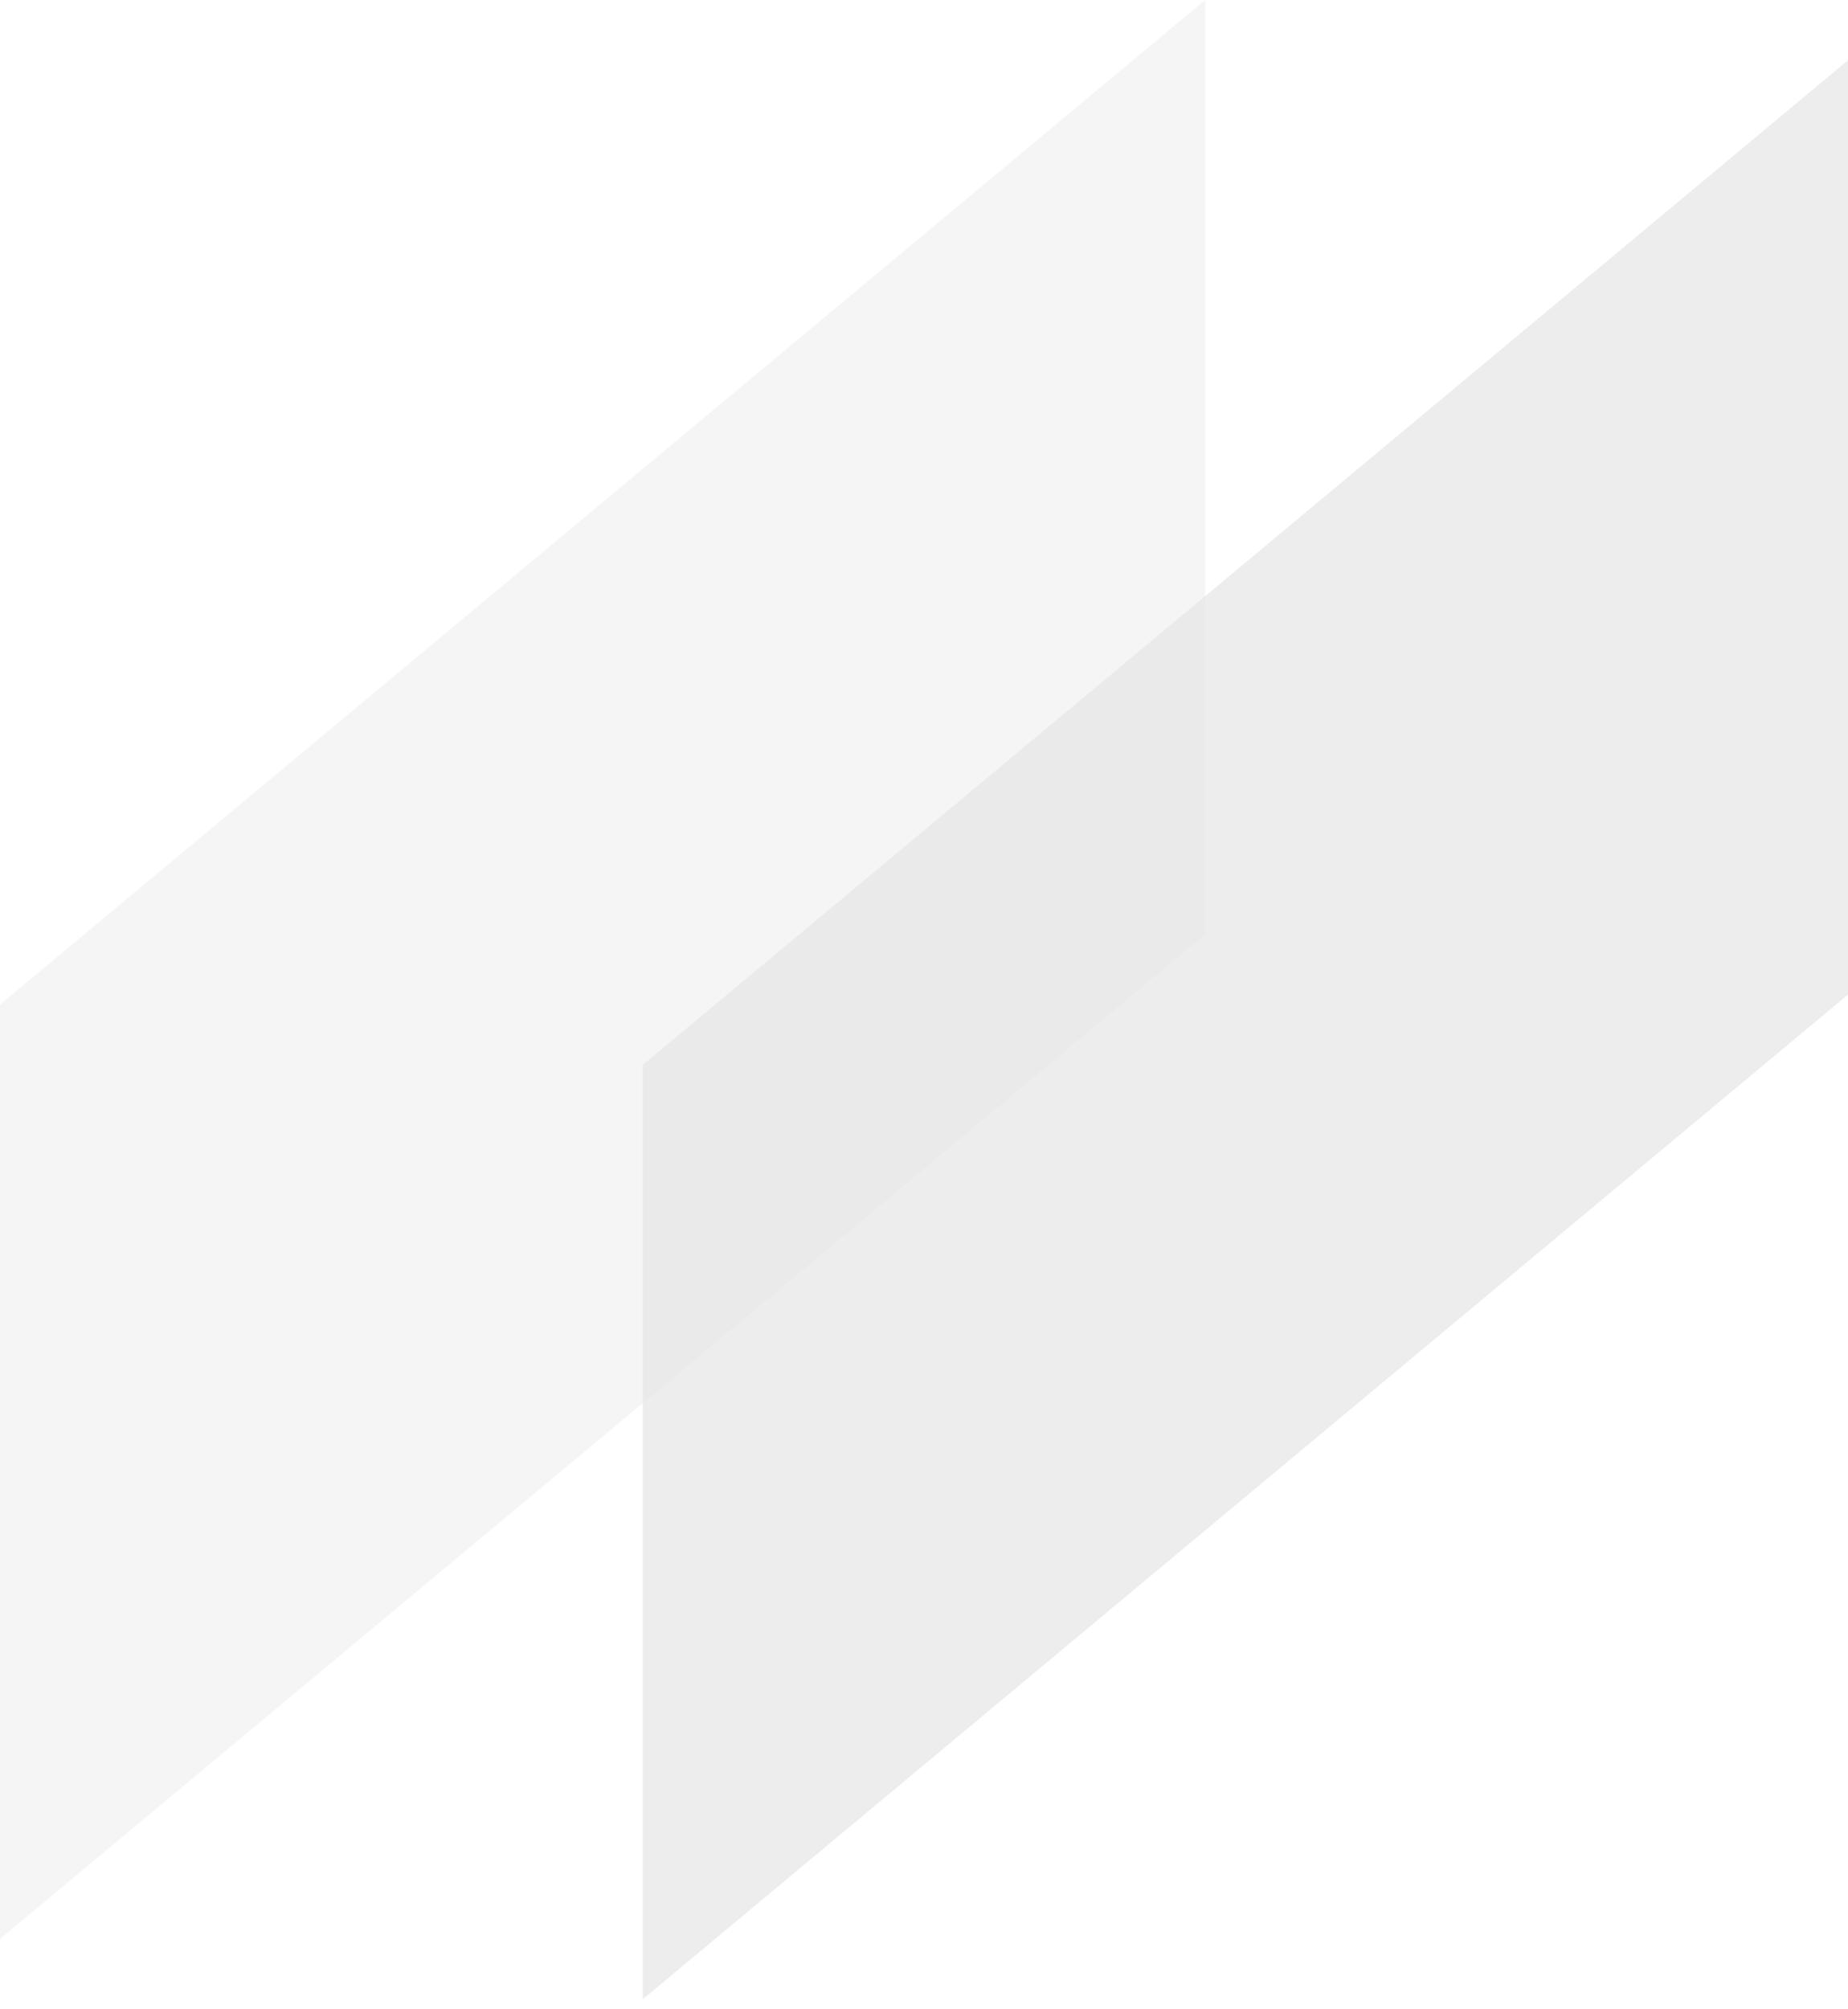 <svg width="92" height="100" viewBox="0 0 92 100" fill="none" xmlns="http://www.w3.org/2000/svg">
<path d="M0 50L60 0V46.5L0 96.5V50Z" fill="#E6E6E6" fill-opacity="0.4"/>
<path d="M32 53L92 3V49.5L32 99.5V53Z" fill="#E6E6E6" fill-opacity="0.7"/>
</svg>
